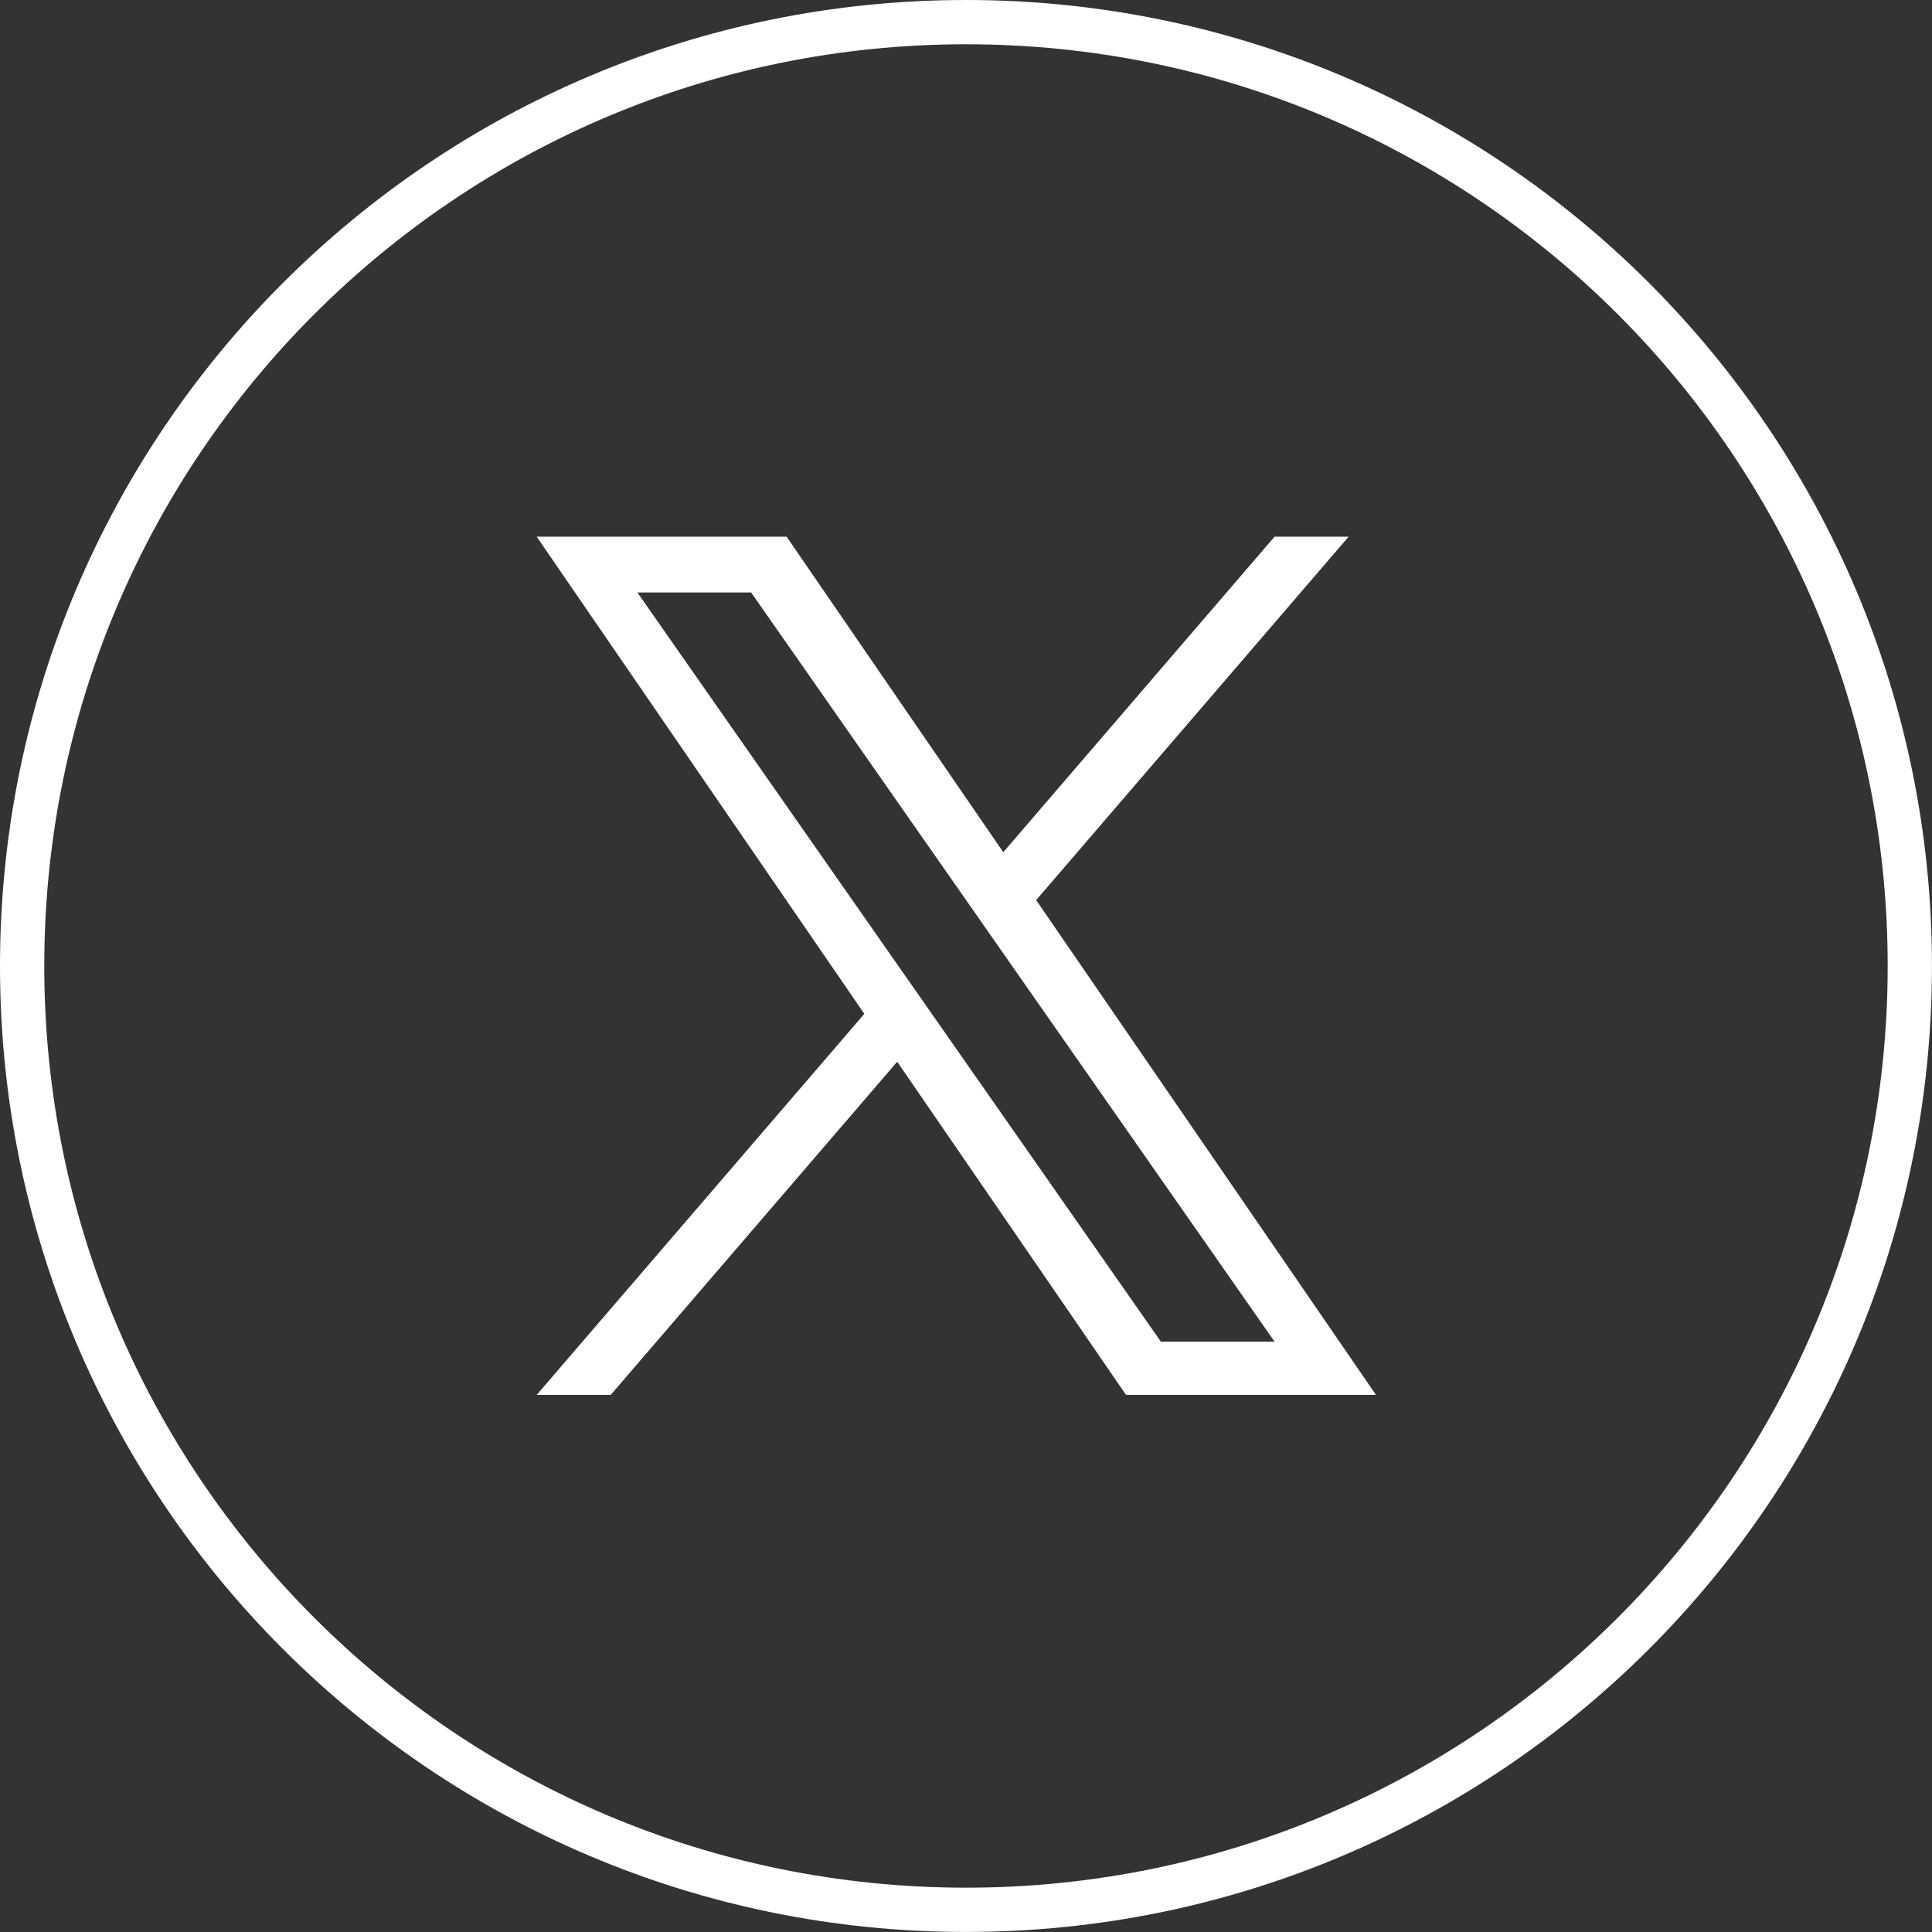 <svg width="48" height="48" viewBox="0 0 48 48" fill="none" xmlns="http://www.w3.org/2000/svg">
<rect x="0" y="0" width="48" height="48" fill="#333333" stroke="none"/>
<g clip-path="url(#clip0_2715_13352)">
<g clip-path="url(#clip1_2715_13352)">
<path d="M25.743 22.363L33.506 13.334H31.666L24.926 21.173L19.543 13.334H13.334L21.474 25.189L13.334 34.656H15.173L22.291 26.378L27.976 34.656H34.186L25.743 22.363H25.743ZM23.224 25.293L22.399 24.113L15.836 14.72H18.662L23.958 22.3L24.783 23.48L31.667 33.334H28.842L23.224 25.293V25.293Z" fill="white"/>
</g>
<path d="M47.449 24C47.449 36.951 36.951 47.449 24 47.449C11.049 47.449 0.55 36.951 0.55 24C0.55 11.049 11.049 0.55 24 0.55C36.951 0.55 47.449 11.049 47.449 24Z" stroke="white" stroke-width="1.1"/>
</g>
<defs>
<clipPath id="clip0_2715_13352">
<rect width="48" height="48" fill="white"/>
</clipPath>
<clipPath id="clip1_2715_13352">
<rect width="20.852" height="21.333" fill="white" transform="translate(13.334 13.334)"/>
</clipPath>
</defs>
</svg>
